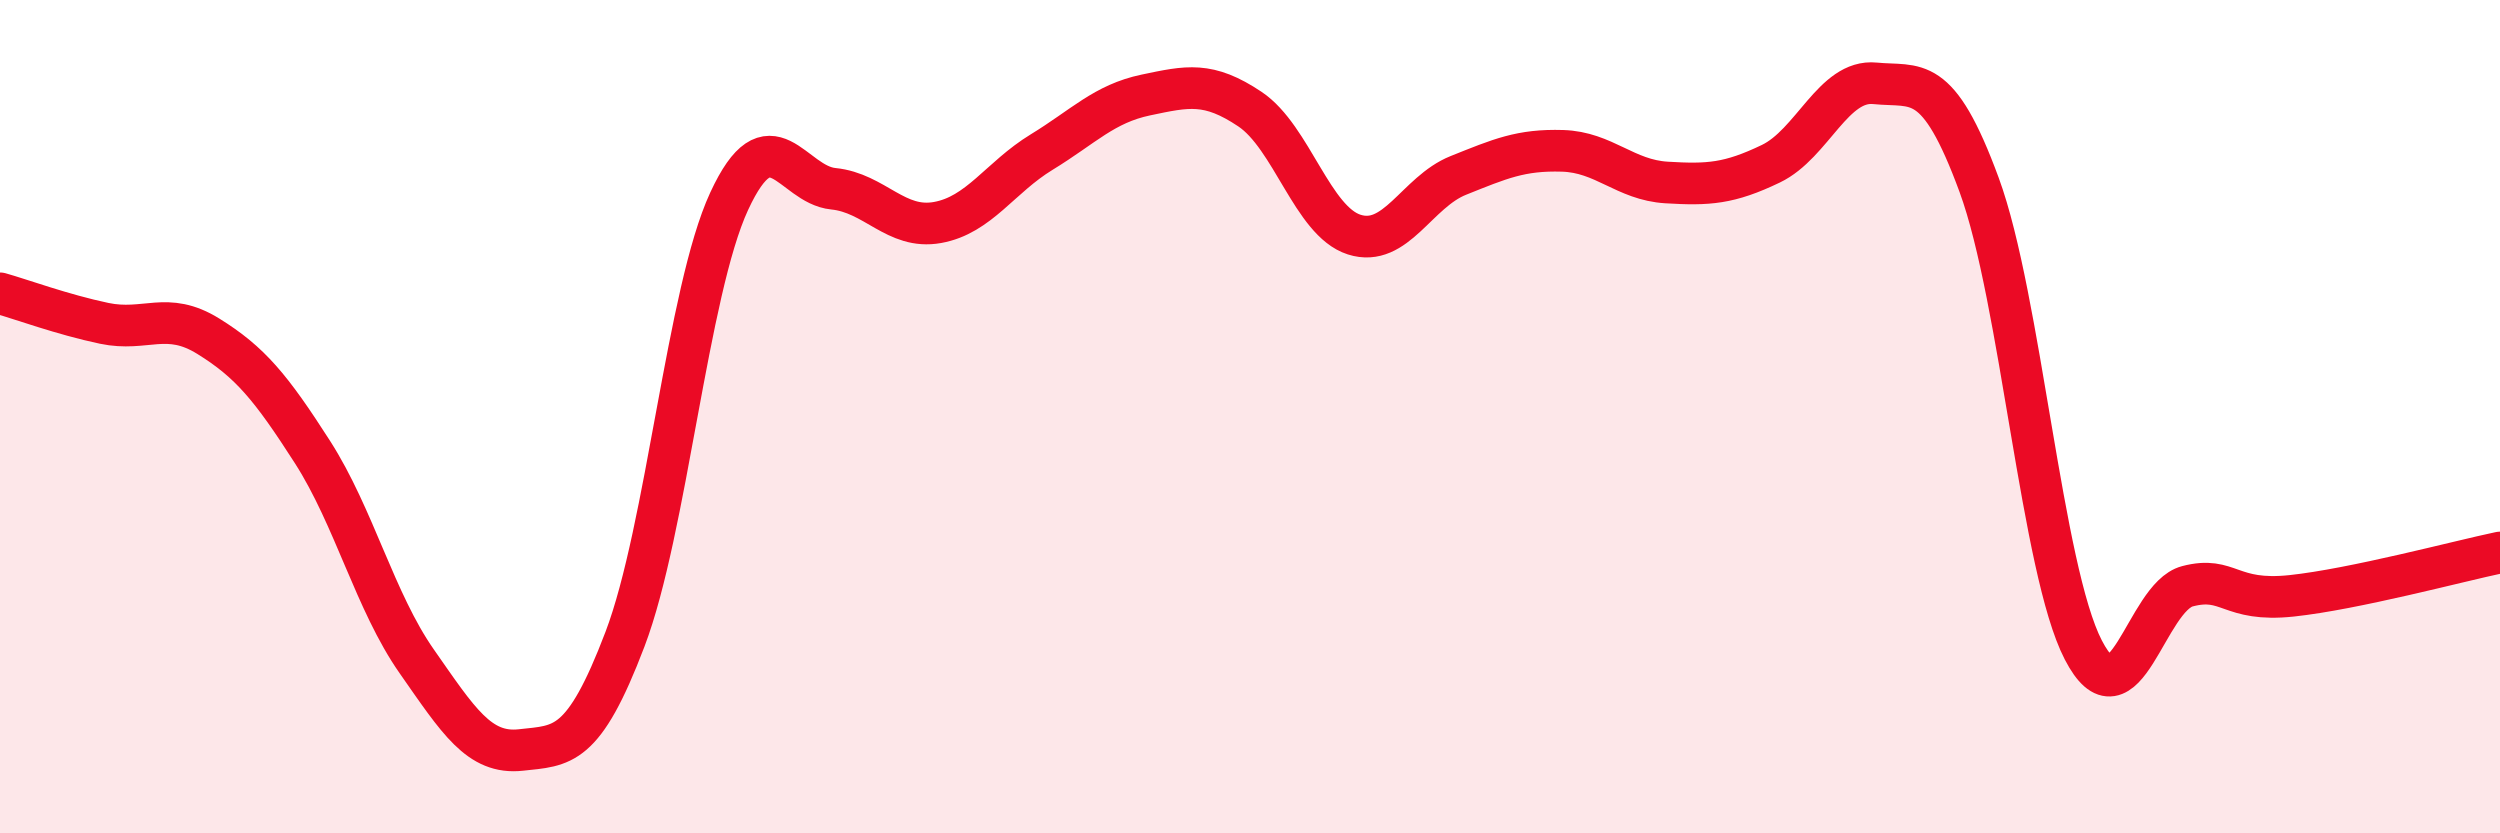 
    <svg width="60" height="20" viewBox="0 0 60 20" xmlns="http://www.w3.org/2000/svg">
      <path
        d="M 0,7.04 C 0.5,7.18 1.5,7.55 2.5,7.76 C 3.5,7.97 4,7.45 5,8.07 C 6,8.69 6.5,9.29 7.5,10.85 C 8.5,12.41 9,14.44 10,15.87 C 11,17.3 11.5,18.11 12.5,18 C 13.5,17.89 14,17.97 15,15.34 C 16,12.71 16.5,6.99 17.5,4.83 C 18.5,2.67 19,4.43 20,4.53 C 21,4.63 21.5,5.52 22.5,5.34 C 23.5,5.16 24,4.26 25,3.65 C 26,3.04 26.5,2.49 27.5,2.28 C 28.5,2.07 29,1.95 30,2.62 C 31,3.29 31.5,5.31 32.5,5.63 C 33.5,5.95 34,4.61 35,4.21 C 36,3.81 36.5,3.59 37.5,3.62 C 38.5,3.65 39,4.32 40,4.38 C 41,4.44 41.5,4.41 42.5,3.93 C 43.5,3.45 44,1.9 45,2 C 46,2.1 46.5,1.72 47.5,4.44 C 48.5,7.16 49,13.67 50,15.6 C 51,17.53 51.5,14.33 52.5,14.07 C 53.5,13.81 53.5,14.46 55,14.3 C 56.5,14.14 59,13.47 60,13.26L60 20L0 20Z"
        fill="#EB0A25"
        opacity="0.1"
        stroke-linecap="round"
        stroke-linejoin="round"
      />
      <path
        d="M 0,7.04 C 0.5,7.18 1.5,7.55 2.5,7.76 C 3.5,7.97 4,7.45 5,8.07 C 6,8.69 6.5,9.29 7.5,10.85 C 8.5,12.41 9,14.44 10,15.87 C 11,17.3 11.5,18.11 12.5,18 C 13.5,17.89 14,17.97 15,15.34 C 16,12.71 16.5,6.99 17.5,4.83 C 18.5,2.67 19,4.43 20,4.53 C 21,4.63 21.5,5.52 22.5,5.34 C 23.5,5.16 24,4.26 25,3.65 C 26,3.04 26.5,2.49 27.5,2.28 C 28.5,2.07 29,1.95 30,2.62 C 31,3.29 31.5,5.31 32.5,5.63 C 33.5,5.95 34,4.61 35,4.21 C 36,3.81 36.5,3.59 37.5,3.62 C 38.5,3.65 39,4.32 40,4.38 C 41,4.44 41.5,4.41 42.5,3.93 C 43.5,3.45 44,1.9 45,2 C 46,2.1 46.5,1.72 47.5,4.44 C 48.5,7.16 49,13.67 50,15.6 C 51,17.53 51.5,14.33 52.5,14.07 C 53.5,13.81 53.5,14.46 55,14.3 C 56.5,14.14 59,13.47 60,13.26"
        stroke="#EB0A25"
        stroke-width="1"
        fill="none"
        stroke-linecap="round"
        stroke-linejoin="round"
      />
    </svg>
  